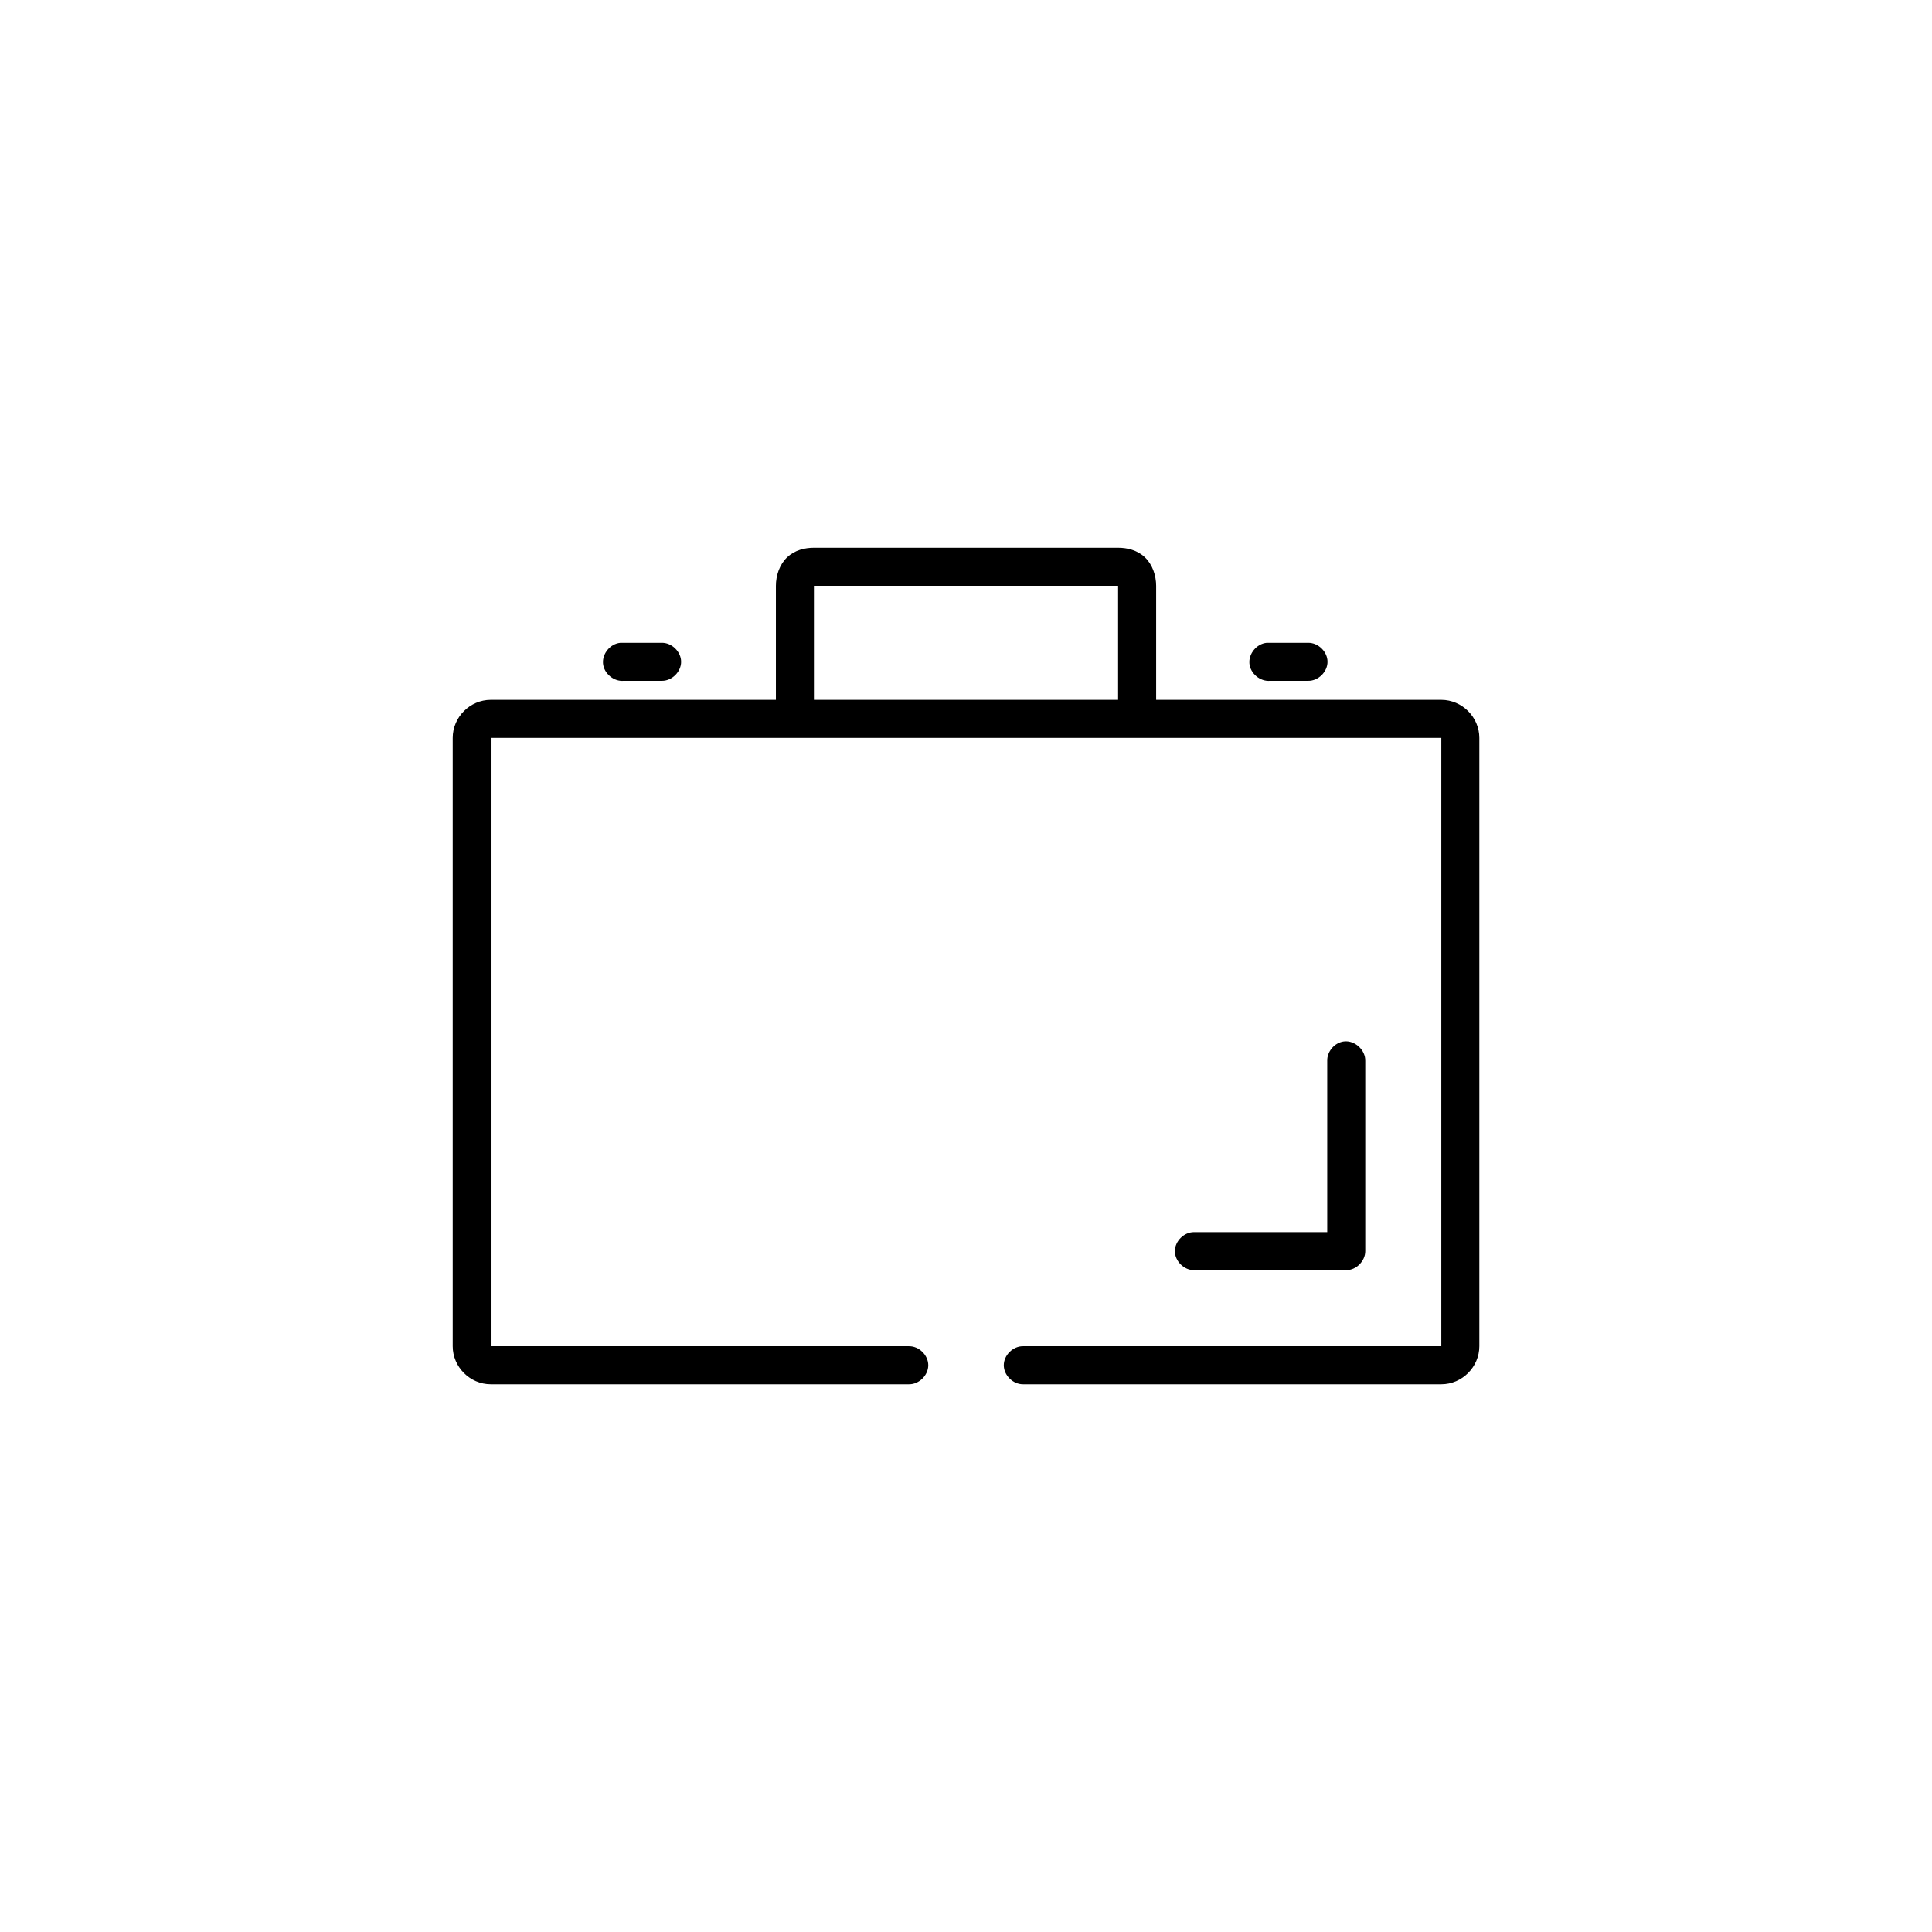 <?xml version="1.0" encoding="UTF-8"?>
<!-- Uploaded to: SVG Repo, www.svgrepo.com, Generator: SVG Repo Mixer Tools -->
<svg fill="#000000" width="800px" height="800px" version="1.1" viewBox="144 144 512 512" xmlns="http://www.w3.org/2000/svg">
 <path d="m359.7 289.16c-2.41 0-5.059 0.613-7.086 2.519s-2.992 4.844-2.992 7.559v30.23h-75.57c-5.496 0-10.078 4.582-10.078 10.078v161.22c0 5.496 4.582 10.078 10.078 10.078h110.84c2.66 0.039 5.109-2.375 5.109-5.039 0-2.66-2.449-5.074-5.109-5.039h-110.84v-161.22h251.91v161.22h-110.84c-2.66-0.039-5.109 2.375-5.109 5.039 0 2.66 2.449 5.074 5.109 5.039h110.84c5.496 0 10.078-4.582 10.078-10.078v-161.22c0-5.496-4.582-10.078-10.078-10.078h-75.57v-30.23c-0.004-2.715-0.969-5.652-2.996-7.559-2.023-1.906-4.672-2.519-7.082-2.519zm0 10.078h80.609v30.23h-80.609zm-51.324 15.113c-2.637 0.246-4.812 2.871-4.566 5.512 0.246 2.637 2.871 4.812 5.508 4.562h10.078c2.66 0.039 5.109-2.375 5.109-5.039 0-2.66-2.449-5.074-5.109-5.039h-11.02zm171.3 0c-2.637 0.246-4.812 2.871-4.566 5.512 0.242 2.637 2.867 4.812 5.508 4.562h10.078c2.66 0.039 5.109-2.375 5.109-5.039 0-2.66-2.449-5.074-5.109-5.039h-11.02zm20.461 105.64c-2.473 0.312-4.504 2.703-4.406 5.195v45.344h-35.266c-2.66-0.039-5.109 2.375-5.109 5.039 0 2.66 2.449 5.074 5.109 5.039h40.305c2.637 0 5.039-2.398 5.039-5.039v-50.383c0.113-2.914-2.777-5.562-5.668-5.195z"/>
</svg>